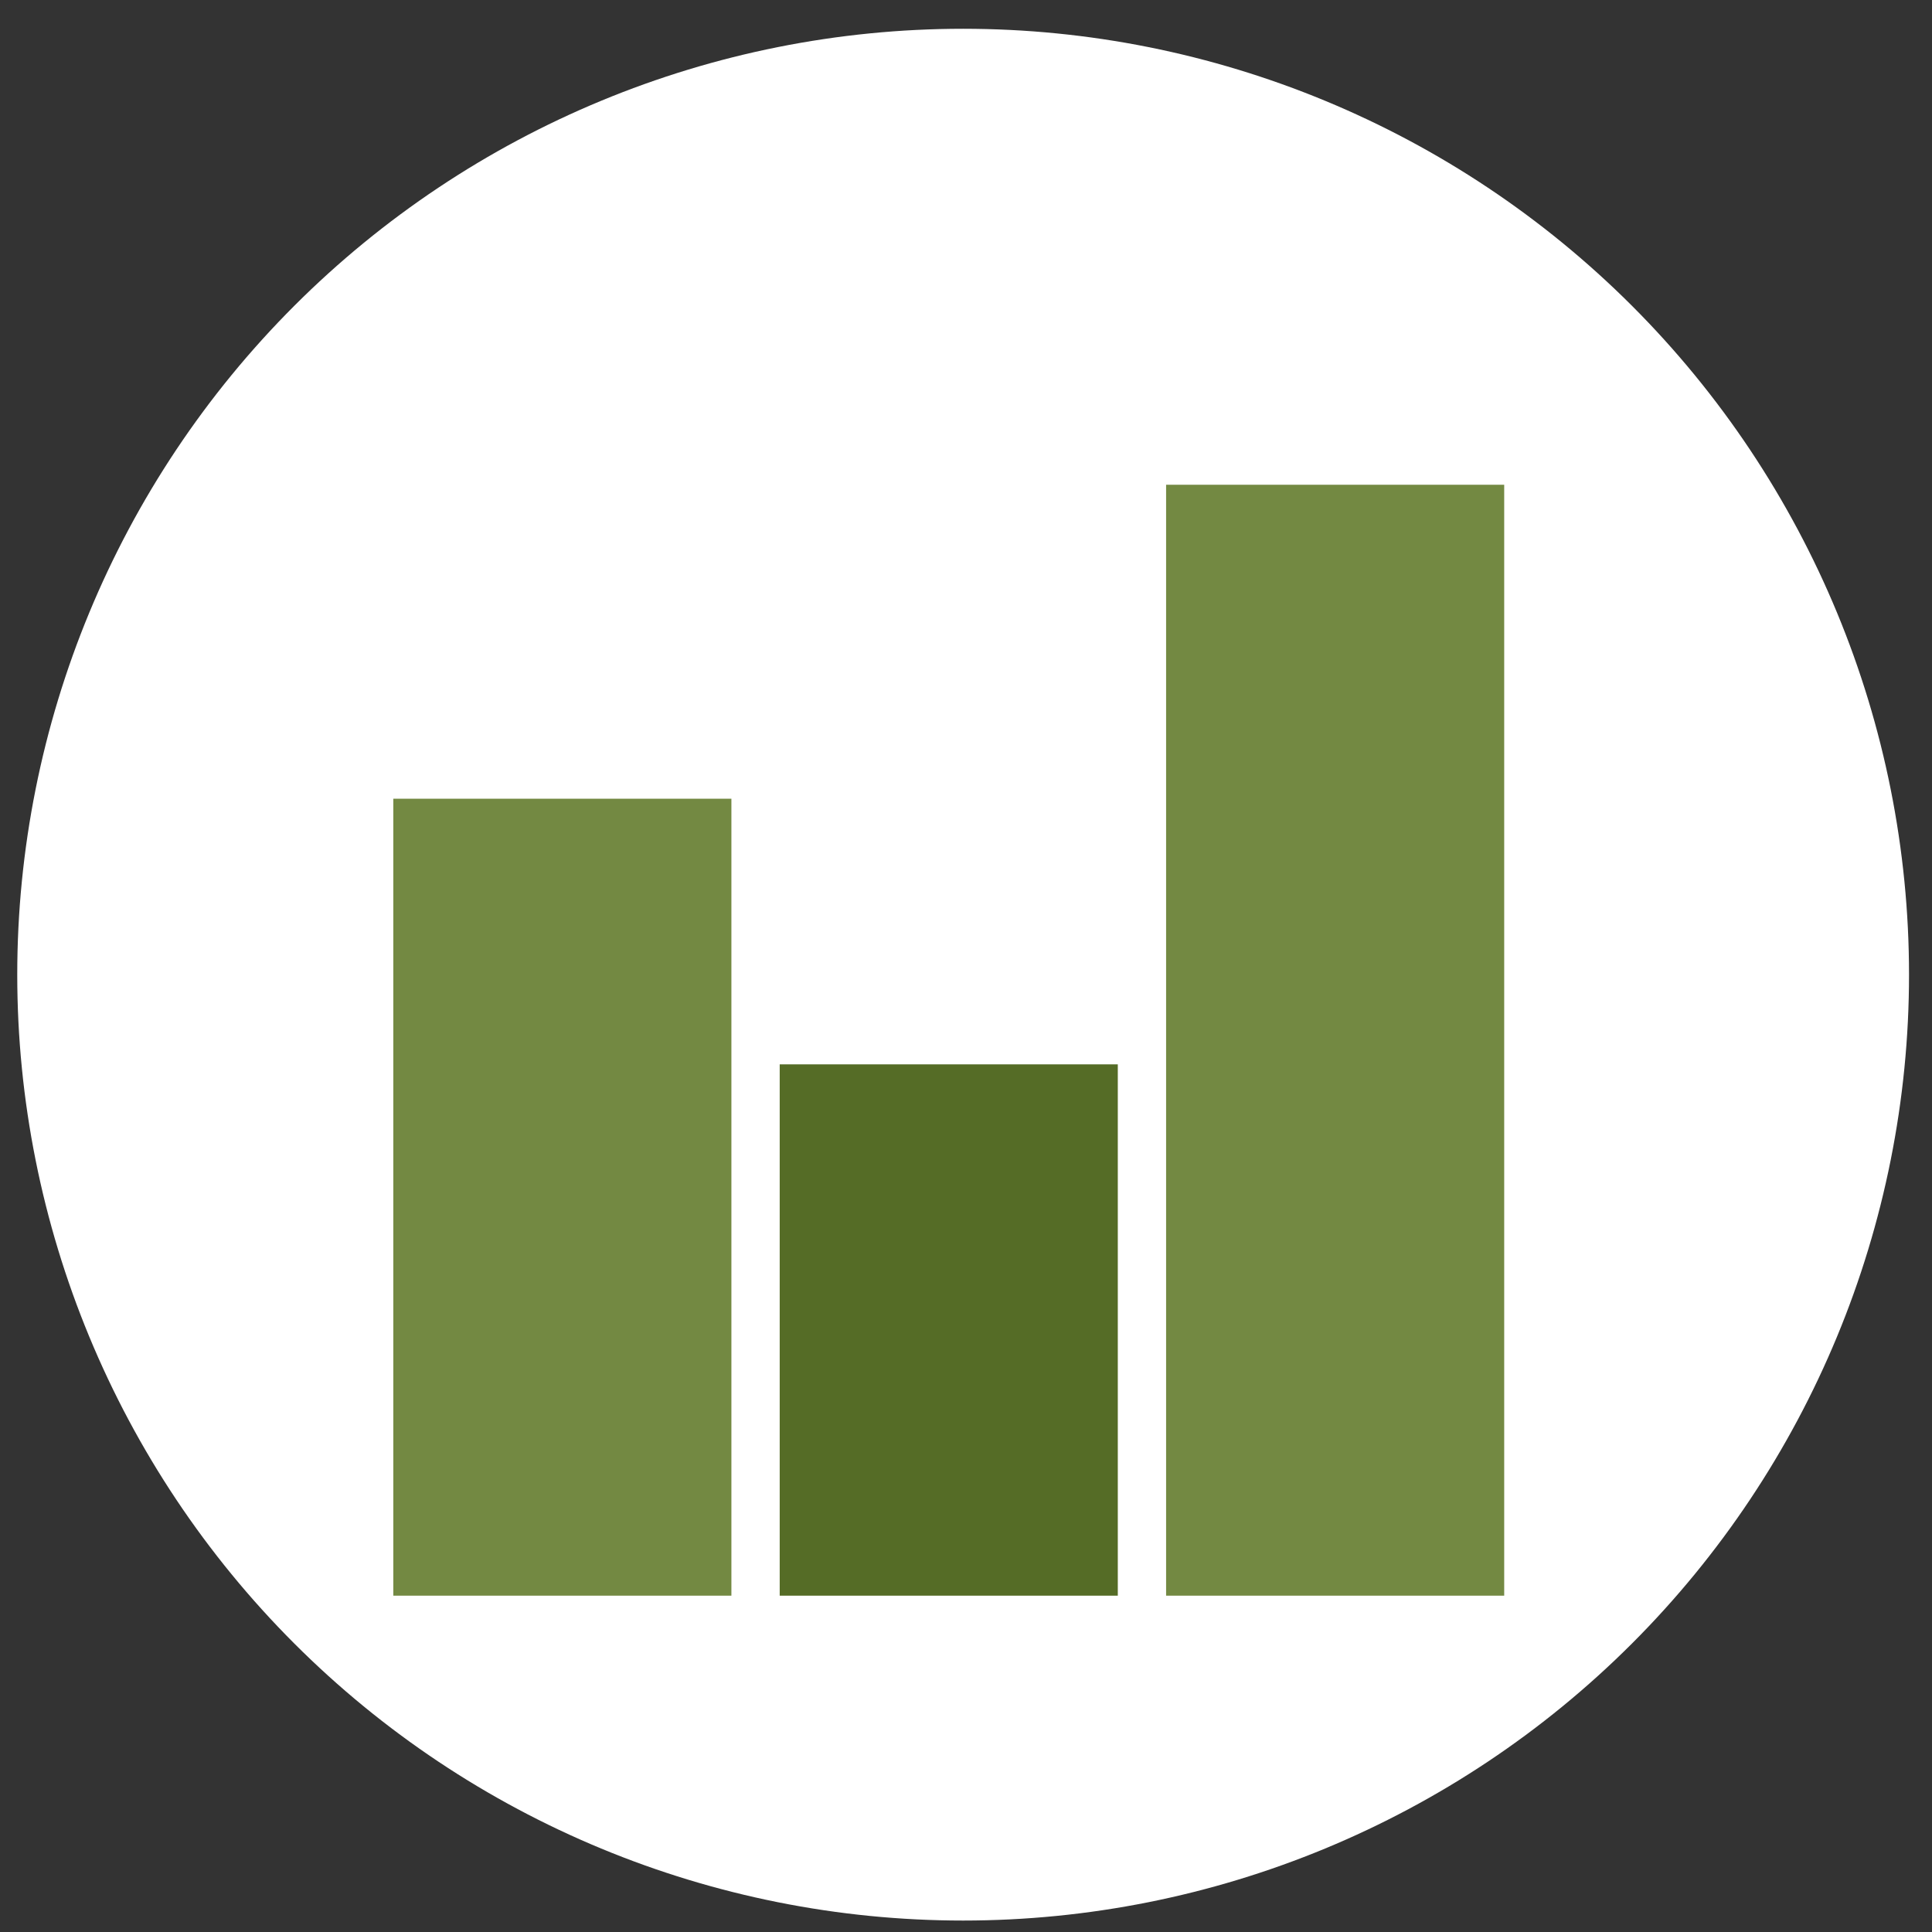 <svg width="56" height="56" viewBox="0 0 56 56" fill="none" xmlns="http://www.w3.org/2000/svg">
<rect x="0" y="0" width="56" height="56" fill="#333333" stroke="none"/>
<g clip-path="url(#clip0_104_411)">
<path d="M27.917 55.668C35.188 55.668 42.162 52.779 47.304 47.638C52.446 42.496 55.334 35.523 55.334 28.251C55.334 20.98 52.446 14.006 47.304 8.864C42.162 3.723 35.188 0.834 27.917 0.834C20.646 0.834 13.672 3.723 8.53 8.864C3.389 14.006 0.5 20.98 0.5 28.251C0.5 35.523 3.389 42.496 8.53 47.638C13.672 52.779 20.646 55.668 27.917 55.668Z" fill="white"/>
<g clip-path="url(#clip1_104_411)">
<path d="M21.2 46.251H11.4V23.151H21.2V46.251Z" fill="#738942"/>
<path d="M32.4 46.251H22.6V30.851H32.4V46.251Z" fill="#556C26"/>
<path d="M43.6 46.251H33.8V14.051H43.6V46.251Z" fill="#738942"/>
</g>
</g>
<defs>
<clipPath id="clip0_104_411">
<rect width="54.834" height="54.834" fill="white" transform="translate(0.5 0.834)"/>
</clipPath>
<clipPath id="clip1_104_411">
<rect width="35" height="35" fill="white" transform="translate(10 11.251)"/>
</clipPath>
</defs>
</svg>
